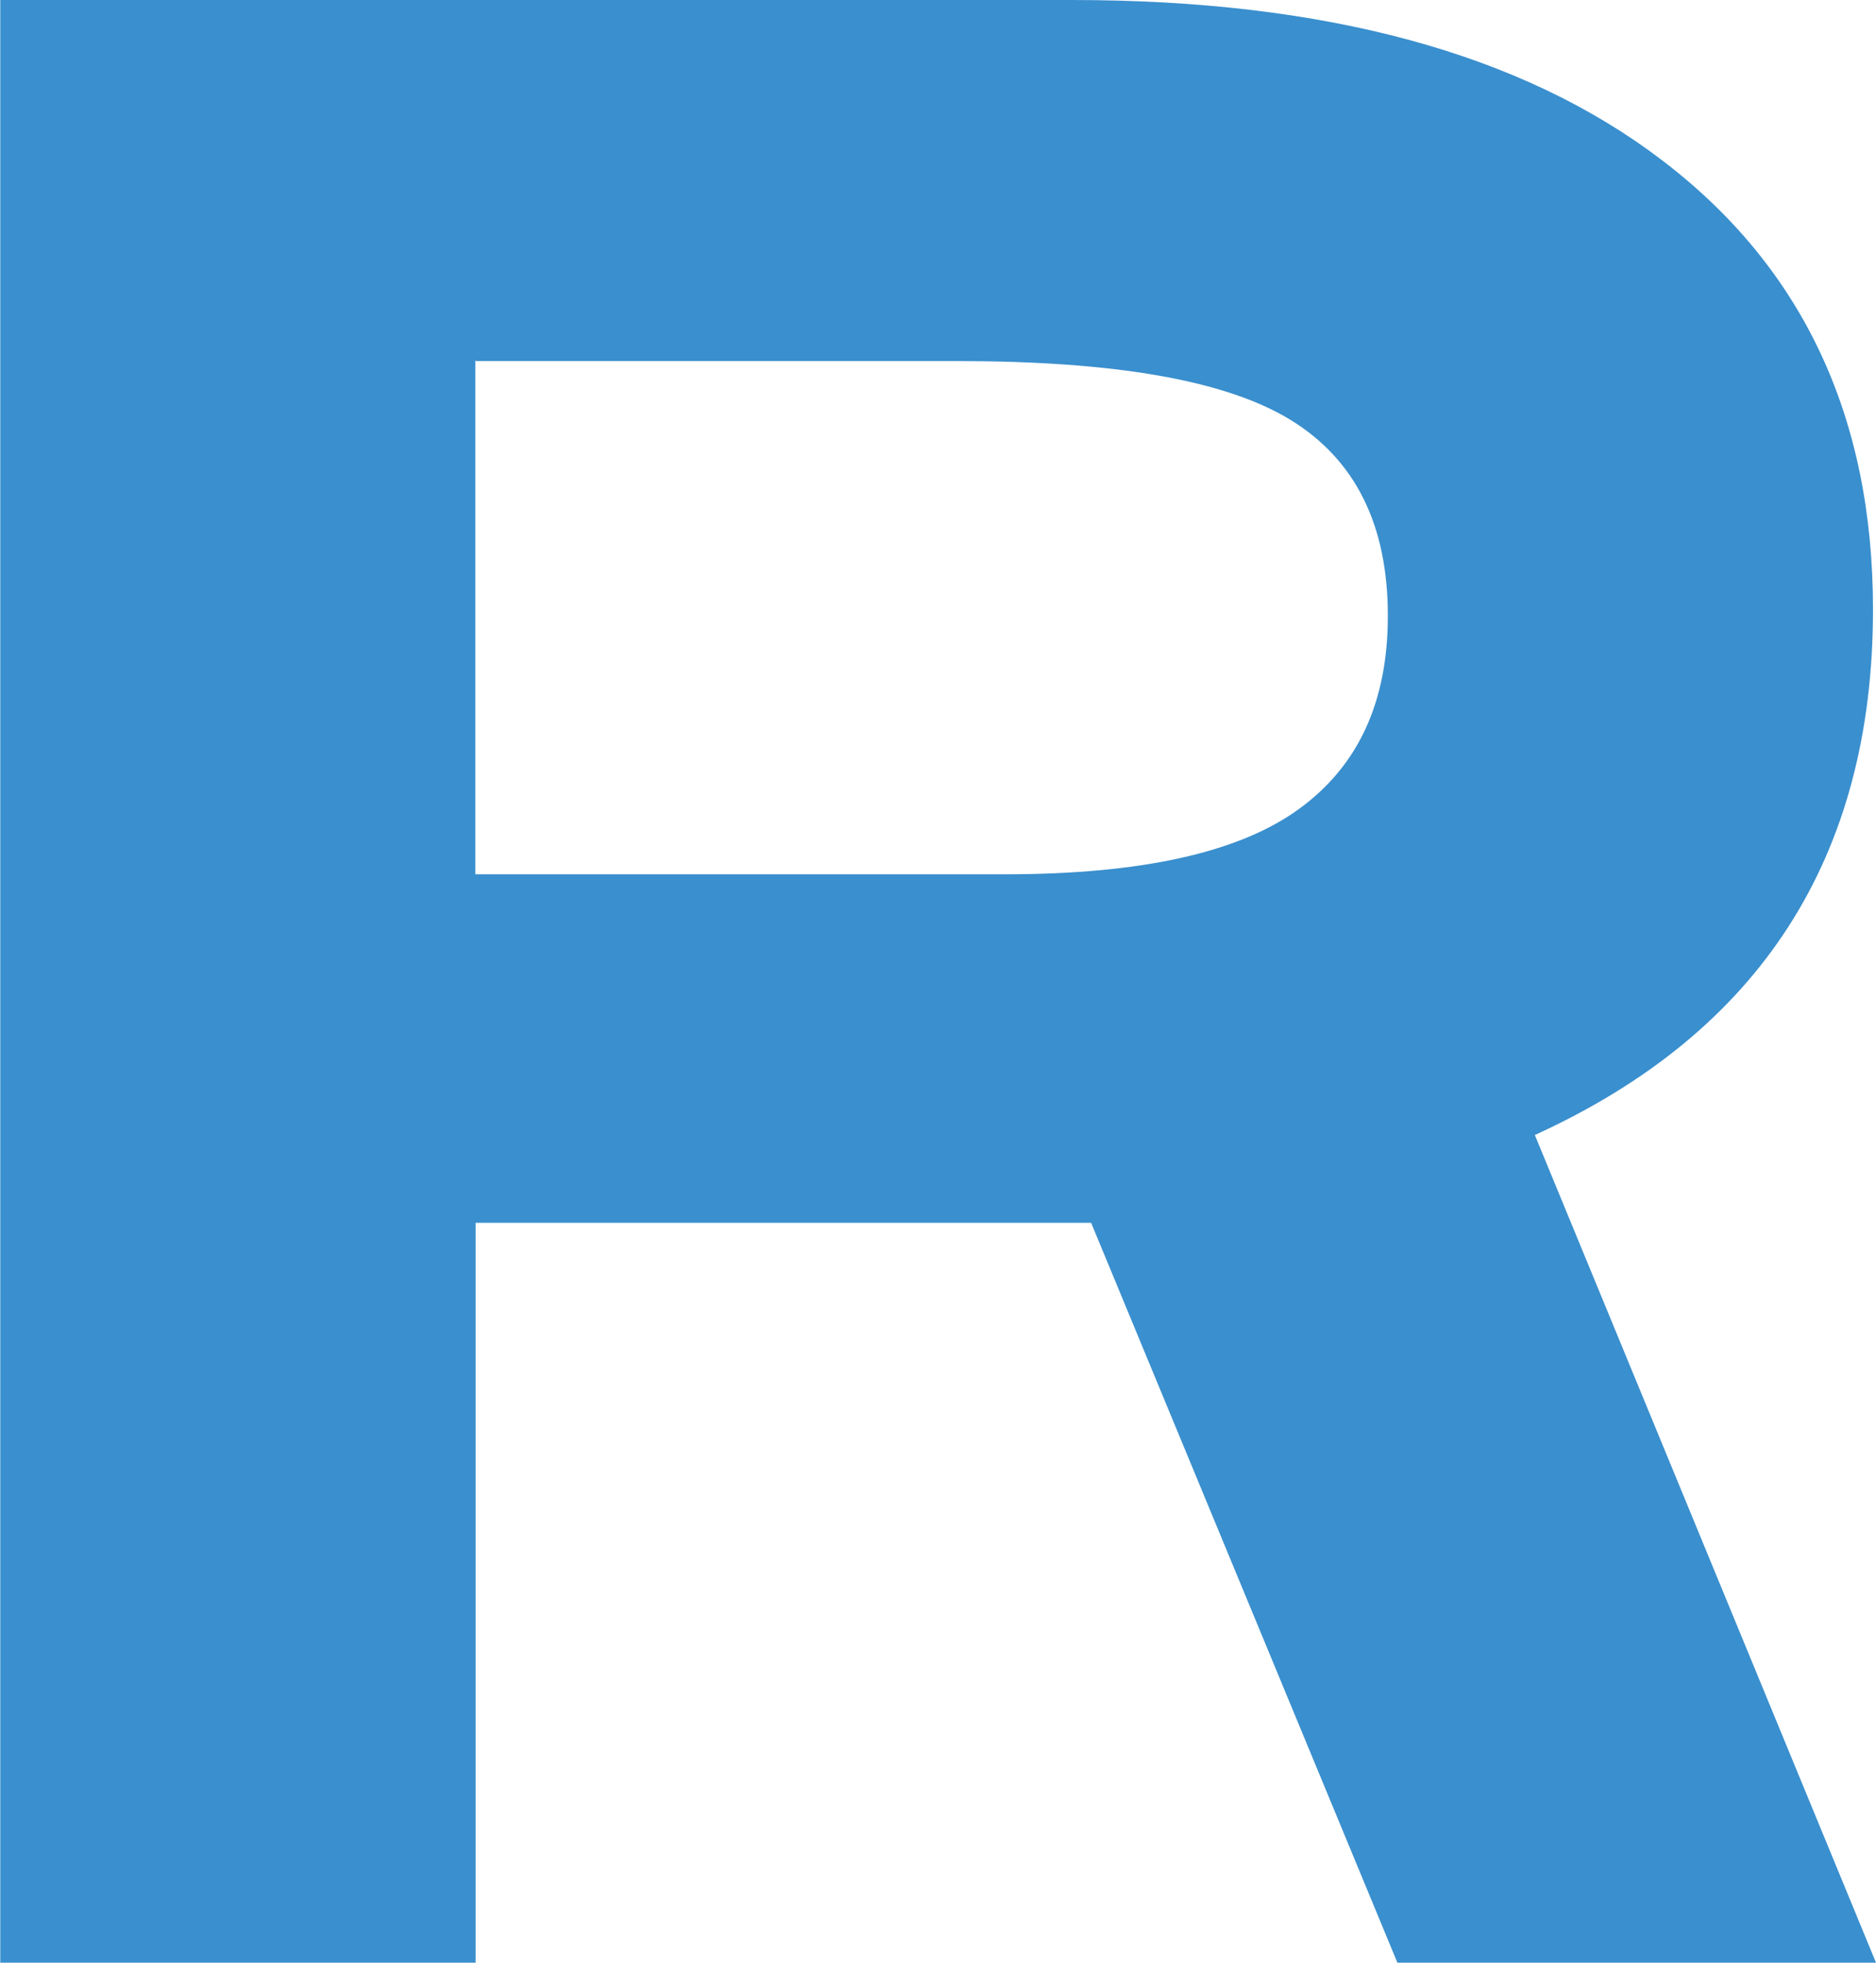 <?xml version="1.0" encoding="utf-8"?>
<svg xmlns="http://www.w3.org/2000/svg" fill="none" height="100%" overflow="visible" preserveAspectRatio="none" style="display: block;" viewBox="0 0 6.879 7.197" width="100%">
<path d="M0 0H3.931C4.859 0 5.58 0.195 6.095 0.588C6.611 0.981 6.868 1.529 6.868 2.235C6.868 3.143 6.455 3.785 5.628 4.162L6.879 7.197H5.124L4.001 4.484H1.744V7.197H0.001V0H0ZM1.743 1.321V3.206H3.685C4.185 3.206 4.543 3.126 4.761 2.968C4.98 2.81 5.089 2.575 5.089 2.258C5.089 1.922 4.968 1.684 4.731 1.539C4.493 1.394 4.087 1.324 3.51 1.324H1.744V1.321H1.743Z" fill="#3A8FCE" id="Vector"/>
</svg>